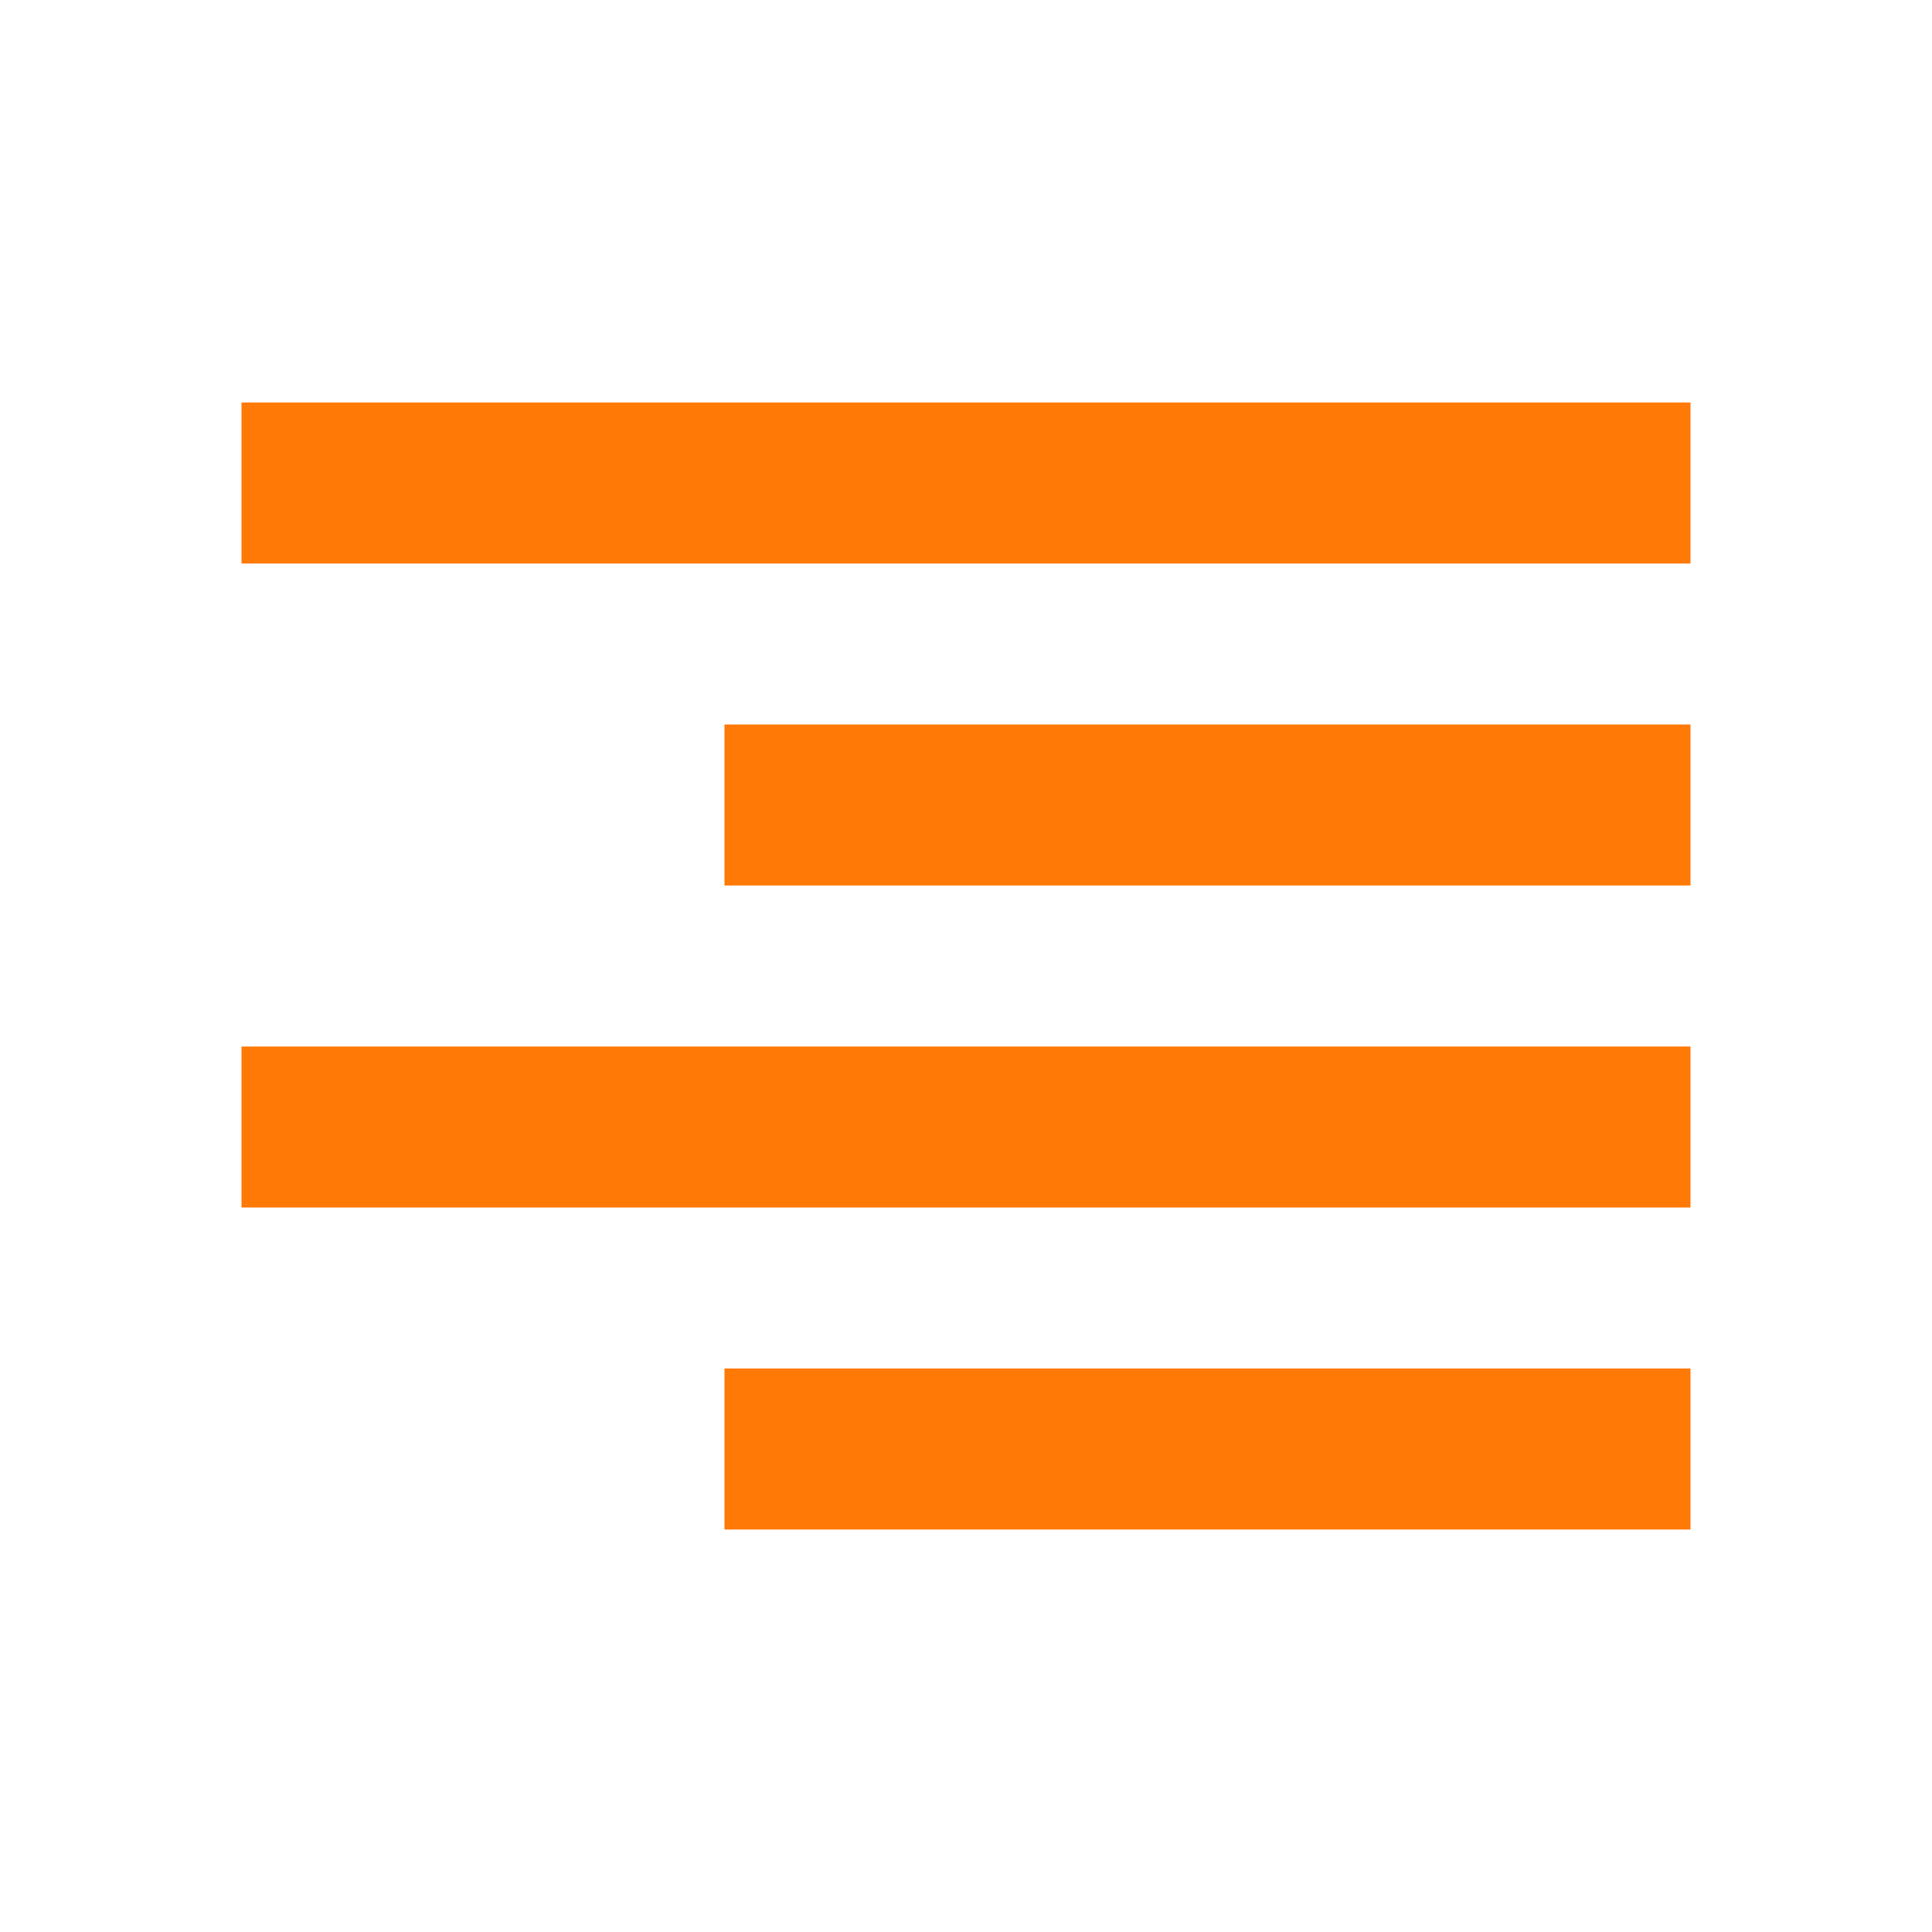 <?xml version="1.0" encoding="UTF-8"?> <svg xmlns="http://www.w3.org/2000/svg" width="28" height="28" viewBox="0 0 28 28" fill="none"> <path d="M24.5 22.167H10.5V19.833H24.5V22.167ZM24.5 17.5H3.5V15.167H24.5V17.5ZM24.5 12.833H10.5V10.5H24.5V12.833ZM24.5 8.167H3.5V5.833H24.5V8.167Z" fill="#FF7906"></path> </svg> 